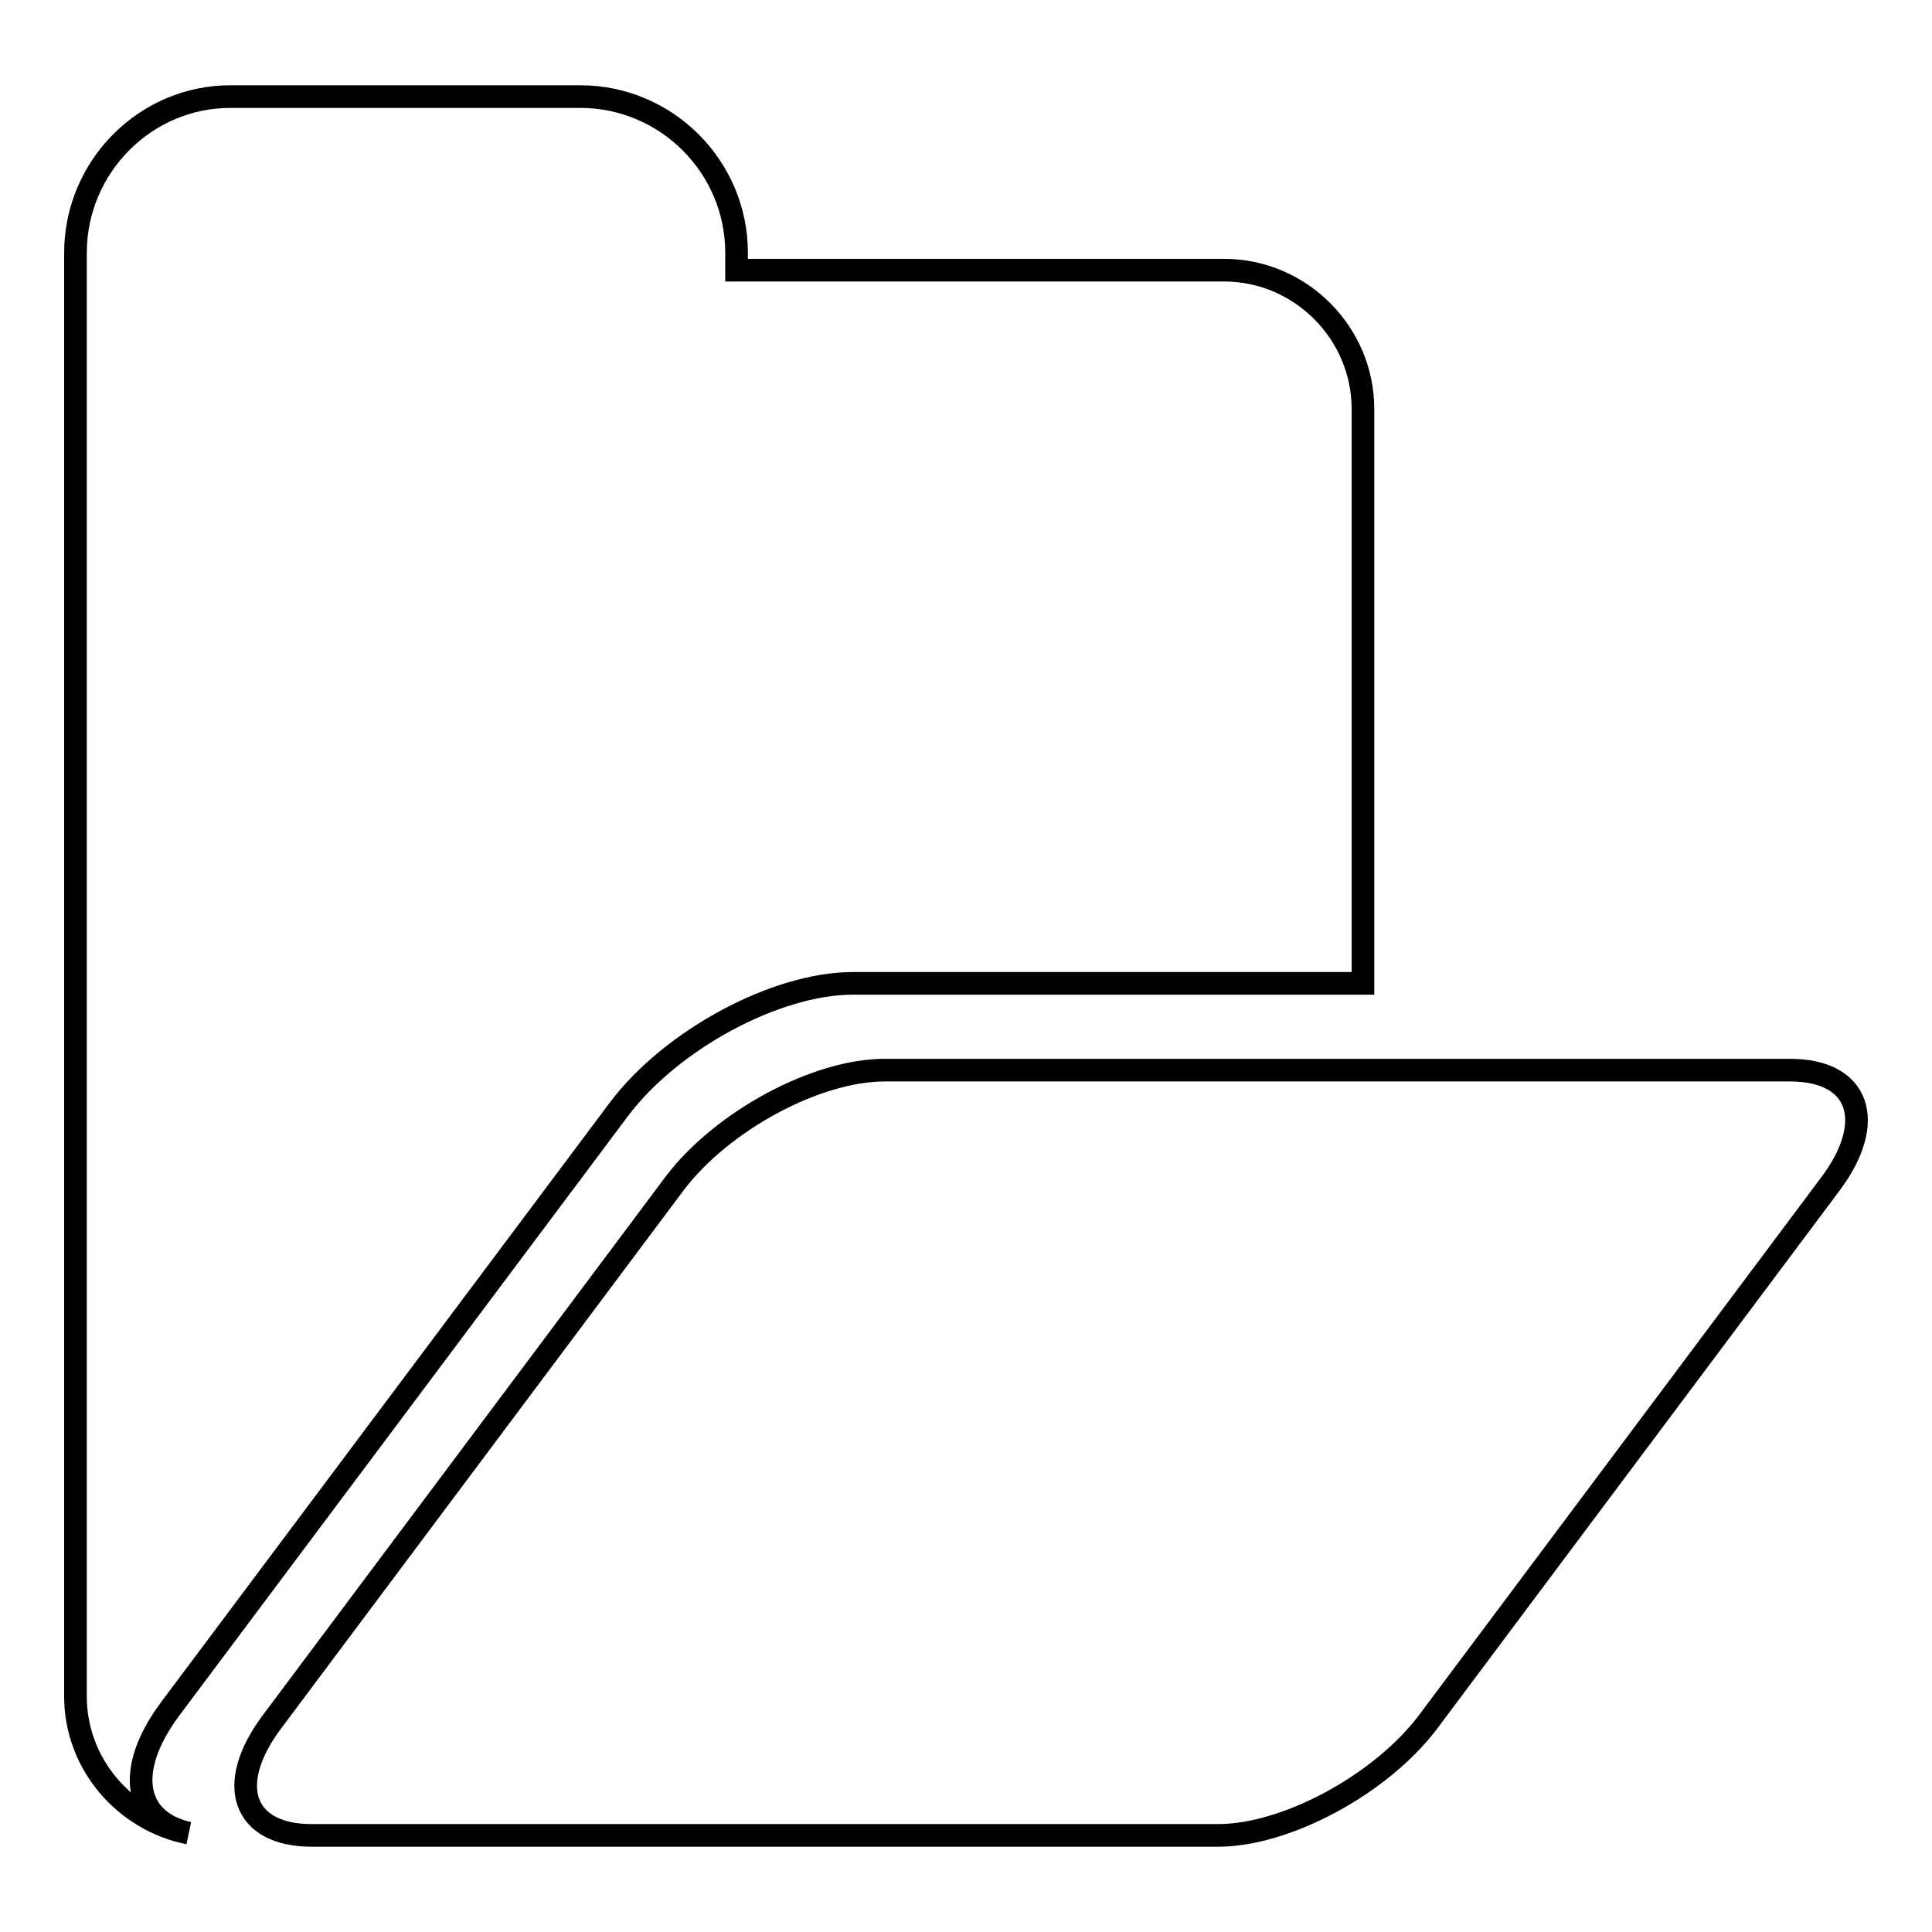 <?xml version="1.0" encoding="utf-8"?>
<!-- Svg Vector Icons : http://www.onlinewebfonts.com/icon -->
<!DOCTYPE svg PUBLIC "-//W3C//DTD SVG 1.1//EN" "http://www.w3.org/Graphics/SVG/1.1/DTD/svg11.dtd">
<svg version="1.1" xmlns="http://www.w3.org/2000/svg" xmlns:xlink="http://www.w3.org/1999/xlink" x="0px" y="0px" viewBox="0 0 256 256" enable-background="new 0 0 256 256" xml:space="preserve">
<g> <path stroke-width="3" fill-opacity="0" stroke="#000000"  d="M237.2,141.8H117.2c-9.1,0-21.6,6.8-27.8,15L36,228.2c-6.2,8.3-3.8,15,5.3,15h120.1c9.1,0,21.6-6.8,27.8-15 l53.4-71.4C248.7,148.6,246.4,141.8,237.2,141.8L237.2,141.8z M22.5,226.5L82,147c6.9-9.2,20.8-16.7,31-16.7h67.6V54.2 c0-10.1-8.3-18.4-18.4-18.4H97.6v-2.3c0-11.4-9.3-20.7-20.7-20.7H30.7C19.3,12.7,10,22.1,10,33.5v191.3c0,8.9,6.5,16.4,15,18.1 C17.8,241.3,16.5,234.6,22.5,226.5z"/></g>
</svg>